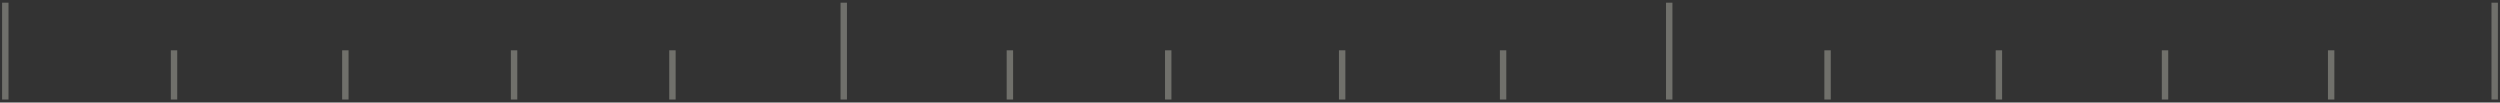 <?xml version="1.0" encoding="UTF-8"?> <svg xmlns="http://www.w3.org/2000/svg" width="780" height="32" viewBox="0 0 780 32" fill="none"><rect x="0" y="0" width="780" height="32" fill="#333333" stroke="none"/> <path d="M1.655 31.052L1.655 0.84M54.298 31.052L54.298 15.698M107.751 31.052L107.751 15.698M160.394 31.052L160.394 15.698M209.798 31.052L209.798 15.698M263.251 31.052L263.251 0.84M315.084 31.052L315.084 15.698M364.488 31.052L364.488 15.698M418.751 31.052L418.751 15.698M468.964 31.052L468.964 15.698M520.798 31.052L520.798 0.84M570.201 31.052L570.201 15.698M623.654 31.052L623.654 15.698M675.488 31.052L675.488 15.698M727.321 31.052L727.321 15.698M778.344 31.052L778.344 0.84" stroke="#FFFDED" stroke-opacity="0.3" stroke-width="2"></path> </svg> 
